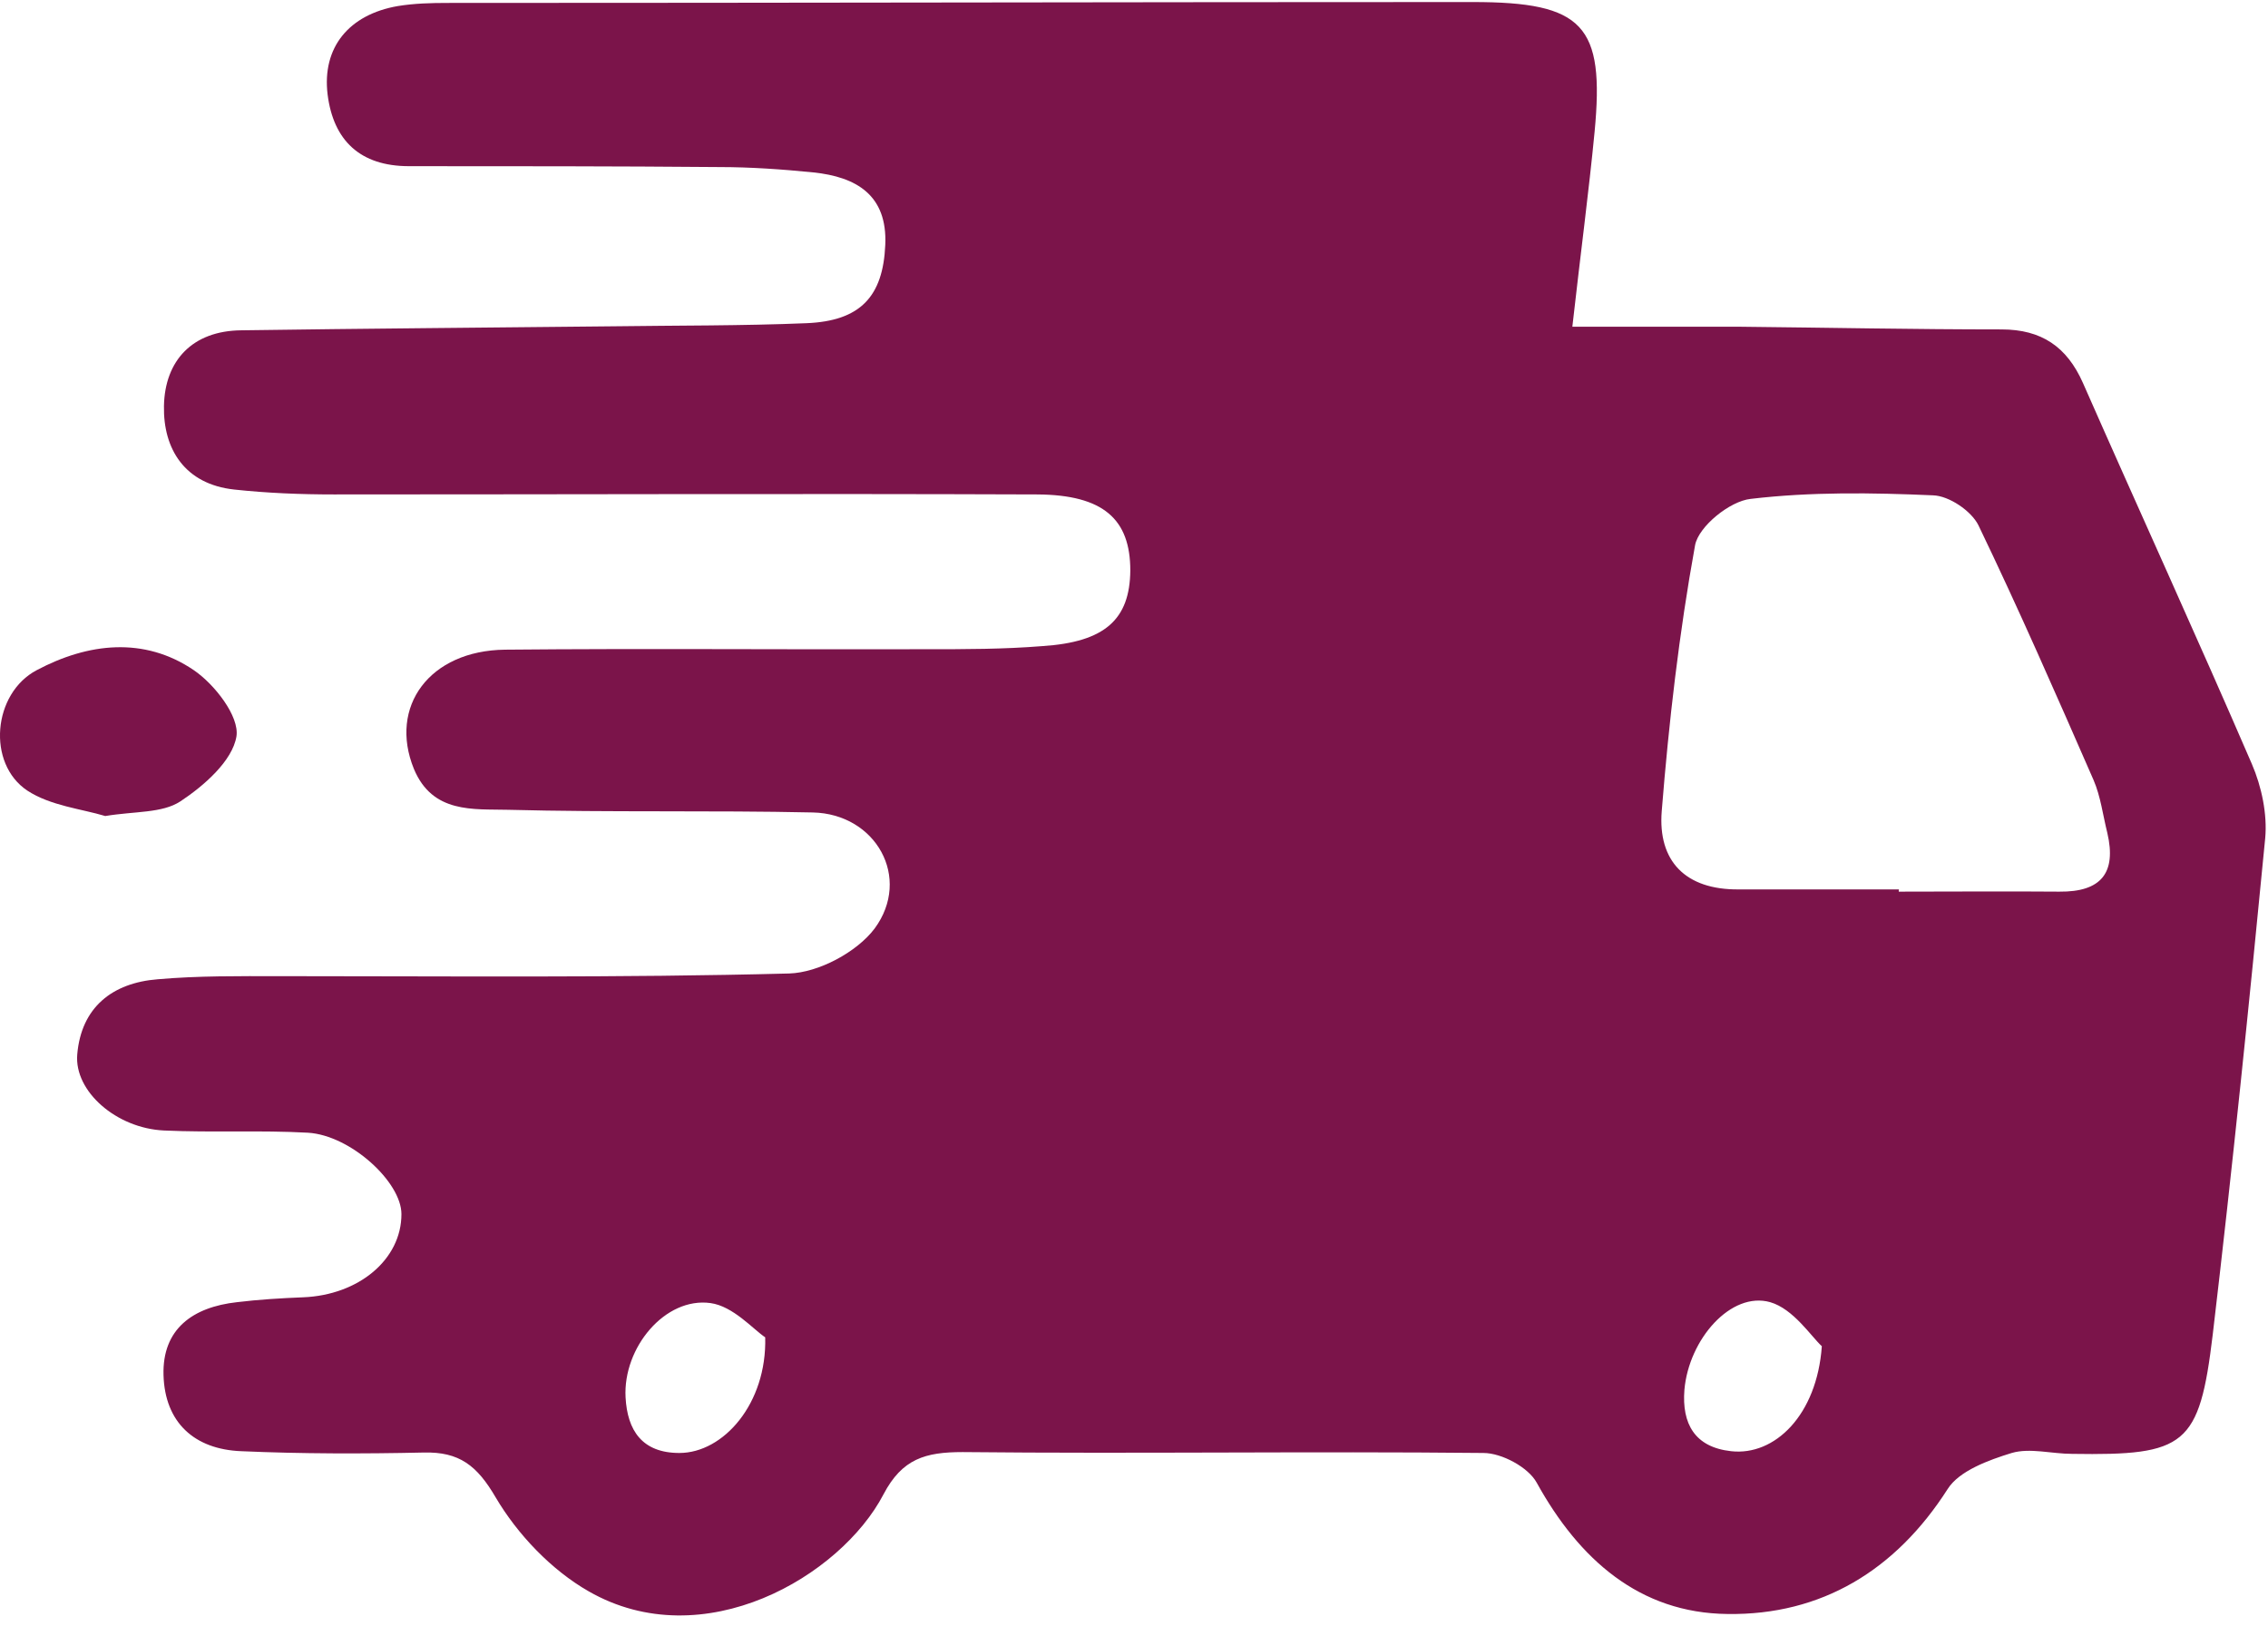 <svg width="51" height="37" viewBox="0 0 51 37" fill="none" xmlns="http://www.w3.org/2000/svg">
<path d="M35.357 7.346C36.687 7.346 37.917 7.346 39.157 7.346C41.107 7.366 43.057 7.406 45.007 7.406C45.907 7.406 46.477 7.796 46.837 8.606C48.097 11.466 49.397 14.306 50.637 17.176C50.857 17.686 50.987 18.306 50.937 18.846C50.577 22.566 50.197 26.286 49.757 30.006C49.457 32.506 49.147 32.726 46.597 32.686C46.137 32.686 45.647 32.546 45.237 32.666C44.717 32.826 44.057 33.066 43.797 33.476C42.627 35.306 40.957 36.316 38.847 36.286C36.867 36.266 35.507 35.056 34.557 33.336C34.367 32.986 33.767 32.666 33.357 32.666C29.457 32.626 25.557 32.686 21.647 32.646C20.807 32.646 20.287 32.796 19.867 33.596C18.907 35.436 15.817 37.256 13.237 35.776C12.397 35.296 11.637 34.496 11.147 33.666C10.727 32.946 10.327 32.636 9.527 32.656C8.157 32.686 6.787 32.686 5.427 32.626C4.367 32.586 3.707 31.976 3.677 30.916C3.647 29.876 4.337 29.386 5.327 29.276C5.817 29.216 6.317 29.186 6.817 29.166C8.067 29.116 9.027 28.316 9.027 27.296C9.027 26.576 7.887 25.526 6.927 25.466C5.847 25.406 4.767 25.466 3.687 25.416C2.617 25.366 1.667 24.536 1.737 23.706C1.827 22.646 2.527 22.096 3.547 22.016C4.457 21.936 5.377 21.946 6.287 21.946C10.107 21.946 13.927 21.986 17.747 21.886C18.407 21.866 19.267 21.406 19.667 20.876C20.507 19.736 19.697 18.296 18.277 18.266C15.997 18.216 13.707 18.266 11.427 18.206C10.647 18.186 9.727 18.296 9.307 17.286C8.737 15.886 9.657 14.626 11.357 14.606C14.517 14.576 17.667 14.606 20.827 14.596C21.697 14.596 22.577 14.596 23.437 14.526C24.847 14.436 25.407 13.926 25.417 12.826C25.417 11.676 24.817 11.126 23.327 11.116C18.057 11.096 12.777 11.116 7.507 11.116C6.757 11.116 6.007 11.086 5.267 11.006C4.157 10.886 3.667 10.096 3.687 9.126C3.707 8.106 4.327 7.436 5.427 7.426C8.207 7.386 10.987 7.366 13.777 7.336C15.227 7.316 16.687 7.326 18.137 7.266C19.347 7.216 19.857 6.666 19.907 5.506C19.957 4.386 19.257 3.976 18.287 3.876C17.587 3.806 16.877 3.756 16.177 3.756C13.847 3.736 11.527 3.736 9.197 3.736C8.097 3.736 7.497 3.156 7.367 2.126C7.237 1.066 7.847 0.326 8.947 0.136C9.317 0.076 9.687 0.066 10.067 0.066C17.747 0.066 25.437 0.046 33.117 0.046C35.607 0.046 36.087 0.566 35.857 2.966C35.727 4.316 35.547 5.656 35.357 7.346ZM42.697 20.006V20.046C43.897 20.046 45.107 20.036 46.307 20.046C47.247 20.056 47.597 19.626 47.387 18.726C47.287 18.326 47.237 17.906 47.077 17.536C46.237 15.616 45.397 13.696 44.487 11.806C44.327 11.486 43.827 11.146 43.467 11.136C42.097 11.076 40.717 11.056 39.367 11.216C38.897 11.266 38.197 11.836 38.117 12.256C37.757 14.236 37.527 16.236 37.367 18.236C37.277 19.356 37.897 20.006 39.097 19.996C40.297 19.996 41.507 19.996 42.707 19.996L42.697 20.006ZM17.207 30.066C16.937 29.886 16.487 29.366 15.977 29.296C14.957 29.156 14.007 30.296 14.067 31.416C14.107 32.156 14.437 32.666 15.277 32.666C16.267 32.666 17.247 31.556 17.207 30.066ZM40.967 30.266C40.727 30.046 40.327 29.426 39.807 29.276C38.927 29.026 37.977 30.106 37.877 31.246C37.817 32.006 38.107 32.536 38.927 32.626C39.907 32.736 40.857 31.816 40.967 30.266Z" fill="#7B144A"/>
<path d="M2.367 18.346C1.837 18.186 1.137 18.116 0.617 17.776C-0.303 17.166 -0.163 15.586 0.827 15.066C1.977 14.456 3.237 14.306 4.357 15.066C4.827 15.386 5.387 16.106 5.317 16.556C5.227 17.106 4.587 17.666 4.057 18.016C3.647 18.286 3.027 18.236 2.367 18.346Z" fill="#7B144A"/>
</svg>
